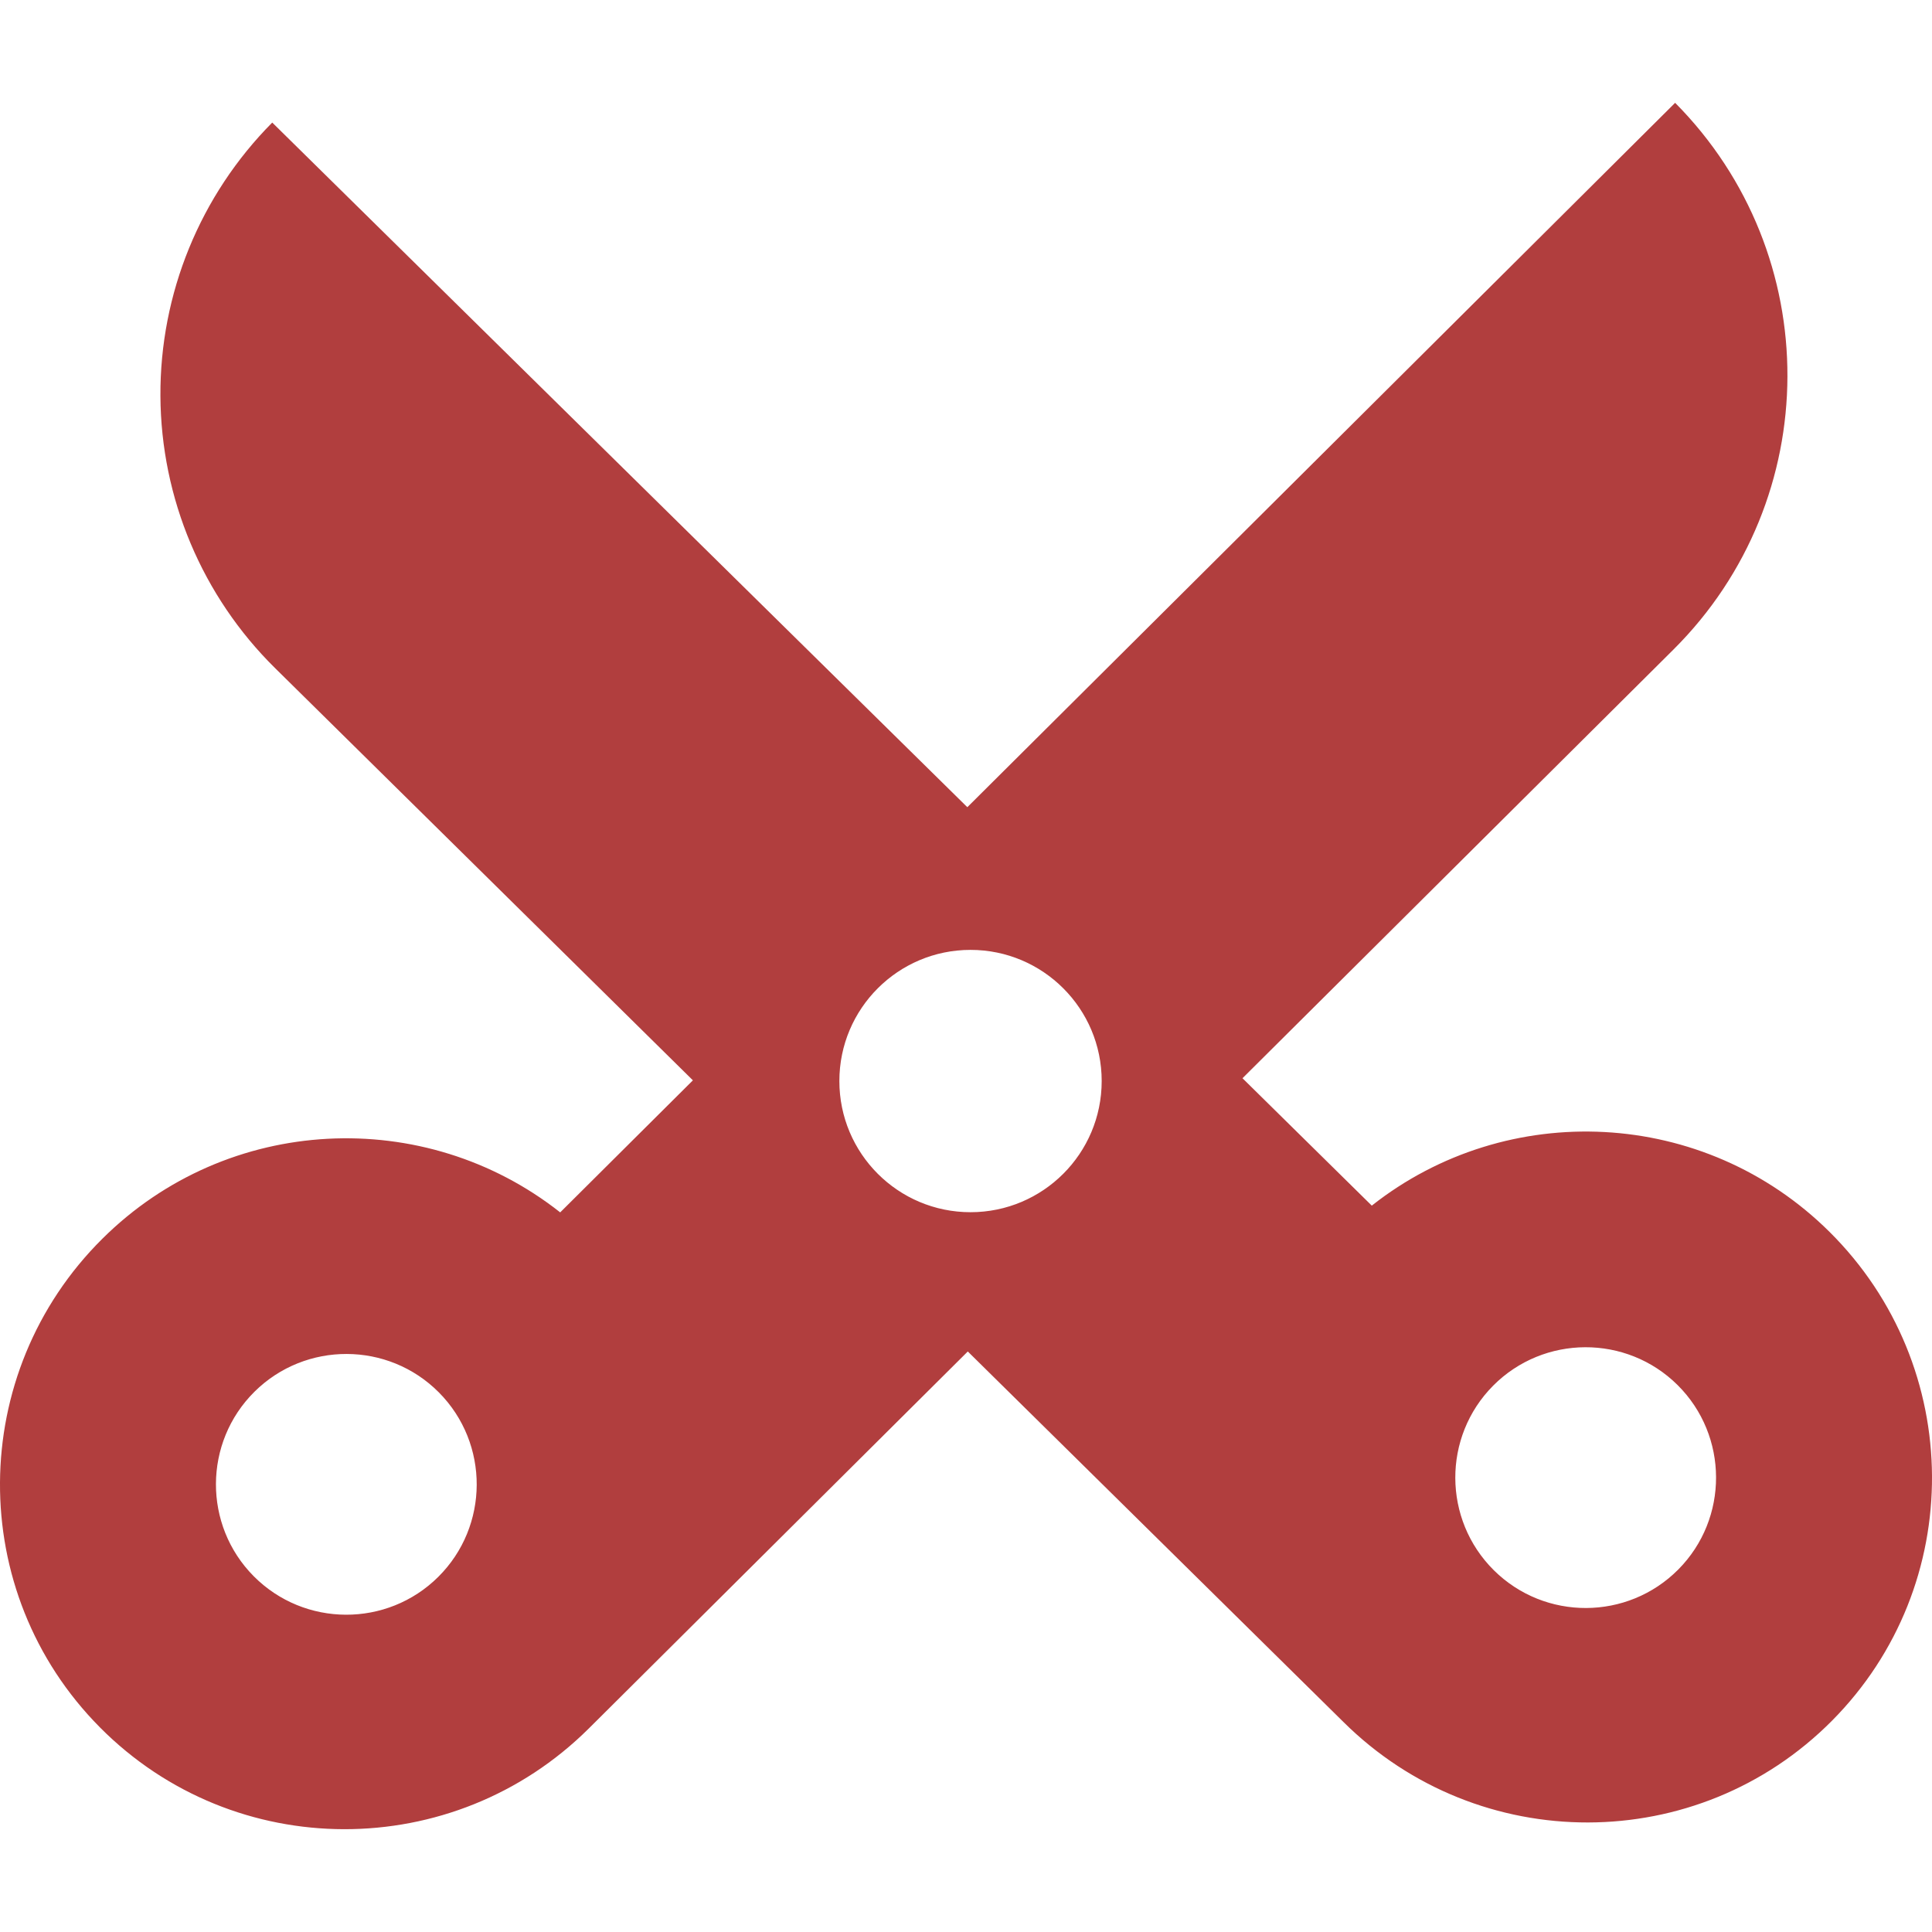 <!DOCTYPE svg PUBLIC "-//W3C//DTD SVG 1.1//EN" "http://www.w3.org/Graphics/SVG/1.1/DTD/svg11.dtd">

<!-- ConvertICO.COM | Online Image Tools. -->
<svg fill="#b13e3e" version="1.1" id="Capa_1" xmlns="http://www.w3.org/2000/svg" xmlns:xlink="http://www.w3.org/1999/xlink" width="800px" height="800px" viewBox="0 0 97.529 97.529" xml:space="preserve">

<g id="SVGRepo_bgCarrier" stroke-width="0"/>

<g id="SVGRepo_tracerCarrier" stroke-linecap="round" stroke-linejoin="round"/>

<g id="SVGRepo_iconCarrier"> <g> <path d="M92.358,62.188c-6.326-6.28-16.271-6.722-23.109-1.327l-6.527-6.431l21.753-21.638c7.641-7.6,7.68-19.953,0.087-27.601 l-35.73,35.557L13.743,6.187c-3.641,3.667-5.672,8.634-5.645,13.801s2.11,10.112,5.79,13.741l21.09,20.807l-6.699,6.666 c-6.837-5.396-16.784-4.953-23.109,1.328c-6.837,6.784-6.909,17.836-0.123,24.672c6.787,6.836,17.837,6.844,24.672,0.057 l19.136-19.035l18.954,18.695c6.835,6.787,17.886,6.781,24.673-0.057C99.269,80.025,99.195,68.976,92.358,62.188z M22.122,79.604 c-2.578,2.558-6.754,2.542-9.313-0.034c-2.558-2.576-2.542-6.755,0.035-9.312c2.577-2.557,6.754-2.543,9.312,0.033 C24.714,72.869,24.699,77.045,22.122,79.604z M48.993,61.193c-3.656,0-6.621-2.964-6.621-6.621c0-3.656,2.964-6.621,6.621-6.621 s6.621,2.964,6.621,6.621C55.614,58.229,52.649,61.193,48.993,61.193z M84.72,79.231c-2.56,2.576-6.735,2.593-9.313,0.033 c-2.576-2.56-2.592-6.735-0.033-9.313c2.559-2.576,6.735-2.59,9.312-0.033C87.262,72.478,87.277,76.656,84.72,79.231z"/> </g> </g>

</svg>